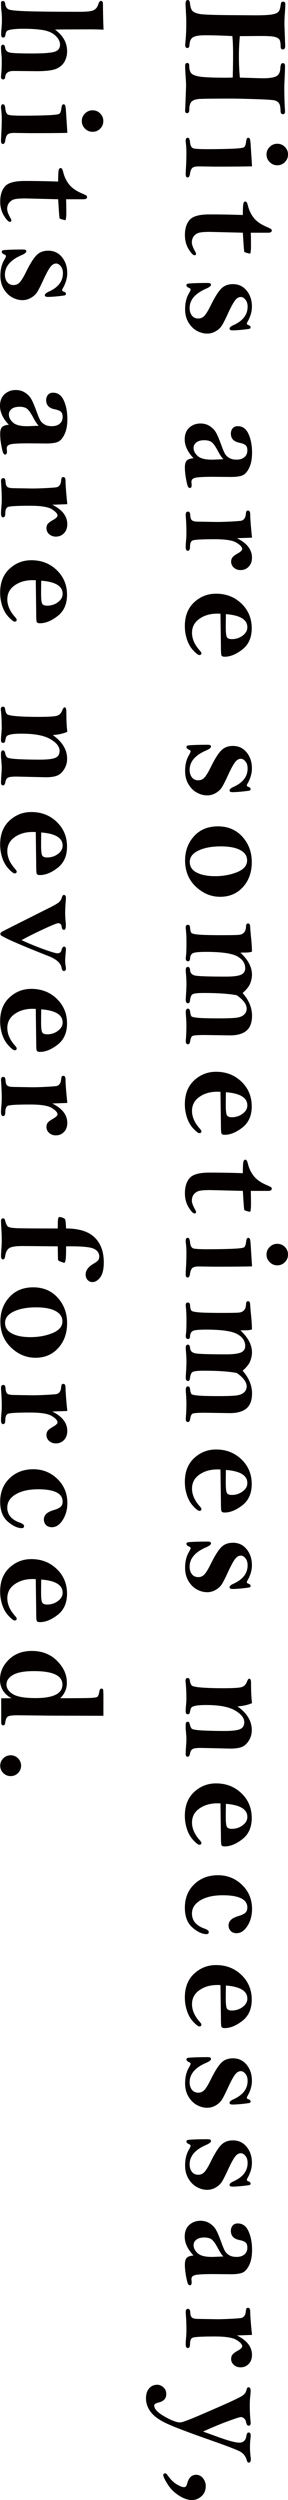 <svg xmlns="http://www.w3.org/2000/svg" xmlns:xlink="http://www.w3.org/1999/xlink" id="&#x5716;&#x5C64;_1" x="0px" y="0px" width="16.955px" height="147.091px" viewBox="0 0 16.955 147.091" xml:space="preserve"> <g> <path fill="#040000" d="M14.121,4.566l1.334,0.04c0.375,0,0.641-0.038,0.799-0.114s0.241-0.236,0.25-0.479 c0.008-0.199,0.055-0.299,0.141-0.299c0.09,0,0.135,0.059,0.135,0.175c0,0.135-0.006,0.339-0.019,0.615 c-0.016,0.354-0.024,0.551-0.024,0.592c0,0.497,0.012,0.933,0.035,1.308c0.006,0.07,0.008,0.12,0.008,0.149 c0,0.111-0.041,0.167-0.122,0.167c-0.091,0-0.138-0.063-0.142-0.189c-0.002-0.205-0.029-0.351-0.082-0.437 c-0.053-0.087-0.135-0.147-0.244-0.181c-0.111-0.034-0.498-0.061-1.161-0.081c-0.665-0.021-1.121-0.031-1.37-0.031 c-1.033,0-1.664,0.006-1.896,0.02c-0.23,0.013-0.392,0.065-0.482,0.158c-0.092,0.092-0.137,0.25-0.137,0.472 c0,0.138-0.044,0.207-0.132,0.207c-0.077,0-0.114-0.053-0.114-0.158c0-0.035,0.004-0.111,0.012-0.228l0.045-1.215 c0-0.073-0.005-0.214-0.017-0.421c-0.028-0.398-0.04-0.655-0.04-0.772c0-0.105,0.043-0.158,0.127-0.158 c0.076,0,0.113,0.043,0.113,0.131c0,0.209,0.037,0.363,0.111,0.459c0.072,0.096,0.24,0.166,0.505,0.21 c0.263,0.043,0.79,0.065,1.577,0.065c0.082,0,0.206-0.003,0.369-0.009c0.016-0.513,0.021-0.967,0.021-1.362 c0-0.454-0.014-0.813-0.043-1.077c-0.59-0.032-1.123-0.048-1.6-0.048c-0.34,0-0.575,0.038-0.707,0.112 c-0.133,0.075-0.205,0.231-0.217,0.468c-0.006,0.114-0.047,0.171-0.126,0.171c-0.083,0-0.124-0.06-0.124-0.181 c0-0.044,0.004-0.108,0.014-0.193c0.033-0.349,0.049-0.714,0.049-1.096c0-0.179-0.008-0.418-0.025-0.717 c-0.012-0.211-0.02-0.348-0.02-0.409C10.922,0.076,10.967,0,11.055,0c0.07,0,0.111,0.06,0.128,0.18 c0.022,0.226,0.071,0.378,0.144,0.459C11.4,0.72,11.537,0.78,11.742,0.82c0.203,0.039,0.783,0.063,1.74,0.07 c0.958,0.007,1.48,0.011,1.568,0.011c0.432,0,0.746-0.016,0.941-0.046c0.195-0.031,0.326-0.083,0.394-0.156 c0.065-0.073,0.109-0.186,0.126-0.338c0.018-0.117,0.035-0.19,0.051-0.22s0.051-0.044,0.104-0.044c0.088,0,0.131,0.05,0.131,0.149 c0,0.126-0.011,0.339-0.035,0.639c-0.012,0.167-0.017,0.356-0.017,0.567l0.045,1.241c0,0.144-0.046,0.216-0.137,0.216 c-0.088,0-0.132-0.059-0.132-0.176c0-0.193-0.023-0.327-0.07-0.4s-0.14-0.127-0.277-0.163s-0.406-0.053-0.803-0.053l-1.25,0.009 c-0.037,0.372-0.056,0.773-0.056,1.204C14.065,3.759,14.084,4.17,14.121,4.566z"></path> <path fill="#040000" d="M14.838,9.786c-0.41,0.012-1.141,0.018-2.193,0.018L11.699,9.79c-0.189,0-0.316,0.031-0.381,0.095 c-0.064,0.063-0.107,0.166-0.128,0.31c-0.021,0.164-0.067,0.246-0.142,0.246c-0.078,0-0.117-0.064-0.117-0.193 c0-0.062,0.005-0.168,0.013-0.321c0.021-0.322,0.03-0.642,0.03-0.958c0-0.155-0.008-0.313-0.023-0.475 c-0.014-0.097-0.02-0.163-0.02-0.198c0-0.129,0.039-0.193,0.117-0.193c0.076,0,0.123,0.085,0.138,0.255 c0.021,0.226,0.096,0.352,0.226,0.378c0.131,0.026,0.396,0.04,0.793,0.04c0.516,0,0.99-0.008,1.423-0.024 c0.431-0.017,0.679-0.046,0.739-0.09c0.063-0.044,0.104-0.158,0.123-0.343c0.016-0.144,0.057-0.215,0.127-0.215 s0.111,0.073,0.123,0.22l0.01,0.092L14.838,9.786z M16.323,9.724c-0.173,0-0.321-0.063-0.445-0.187 c-0.125-0.125-0.188-0.273-0.188-0.446c0-0.176,0.063-0.325,0.188-0.448c0.124-0.123,0.272-0.185,0.445-0.185 c0.176,0,0.325,0.062,0.448,0.185s0.184,0.272,0.184,0.448c0,0.173-0.061,0.321-0.184,0.446S16.499,9.724,16.323,9.724z"></path> <path fill="#040000" d="M14.764,13.691c0.008,0.179,0.012,0.453,0.012,0.822c0,0.167-0.014,0.305-0.043,0.413 c-0.221-0.044-0.338-0.083-0.351-0.116c-0.017-0.034-0.044-0.407-0.085-1.119l-1.938-0.048c-0.275,0-0.478,0.014-0.606,0.042 c-0.129,0.027-0.237,0.091-0.325,0.191c-0.087,0.1-0.133,0.229-0.133,0.387c0,0.135,0.072,0.327,0.217,0.576 c0.021,0.038,0.029,0.07,0.029,0.097c0,0.056-0.029,0.083-0.088,0.083c-0.084,0-0.199-0.119-0.346-0.356s-0.221-0.516-0.221-0.835 c0-0.378,0.092-0.675,0.278-0.89c0.184-0.216,0.573-0.323,1.167-0.323c0.656,0,1.313,0.012,1.965,0.035 c0-0.29,0.008-0.495,0.022-0.615s0.058-0.18,0.128-0.18c0.059,0,0.105,0.069,0.141,0.207c0.061,0.272,0.173,0.517,0.334,0.731 c0.16,0.216,0.416,0.399,0.769,0.552c0.144,0.062,0.231,0.104,0.261,0.125c0.031,0.022,0.048,0.054,0.048,0.095 c0,0.085-0.071,0.127-0.212,0.127H14.764z"></path> <path fill="#040000" d="M12.201,19.627c-0.211,0-0.416-0.055-0.615-0.165c-0.199-0.11-0.363-0.276-0.494-0.497 s-0.195-0.479-0.195-0.775c0-0.369,0.076-0.681,0.229-0.936c0.064-0.111,0.096-0.183,0.096-0.215c0-0.038-0.023-0.067-0.072-0.088 c-0.115-0.047-0.174-0.103-0.174-0.167c0-0.038,0.016-0.065,0.045-0.081c0.029-0.017,0.16-0.03,0.392-0.04s0.507-0.015,0.825-0.015 c0.123,0,0.184,0.035,0.184,0.105s-0.09,0.145-0.271,0.224c-0.66,0.281-0.988,0.665-0.988,1.151c0,0.17,0.043,0.314,0.131,0.433 c0.088,0.119,0.216,0.178,0.383,0.178c0.142,0,0.262-0.055,0.363-0.165c0.1-0.11,0.227-0.32,0.379-0.631 c0.232-0.469,0.434-0.79,0.607-0.962c0.172-0.176,0.402-0.264,0.689-0.264c0.33,0,0.6,0.127,0.807,0.382s0.309,0.568,0.309,0.94 c0,0.296-0.088,0.596-0.263,0.901c-0.024,0.041-0.036,0.075-0.036,0.101c0,0.038,0.033,0.067,0.099,0.088 c0.081,0.029,0.122,0.072,0.122,0.127c0,0.038-0.014,0.064-0.039,0.079c-0.027,0.015-0.164,0.035-0.412,0.062 c-0.246,0.026-0.453,0.04-0.616,0.04c-0.114,0-0.172-0.034-0.172-0.101c0-0.07,0.081-0.142,0.246-0.215 c0.544-0.249,0.817-0.608,0.817-1.077c0-0.17-0.042-0.308-0.127-0.413c-0.086-0.105-0.176-0.158-0.273-0.158 c-0.123,0-0.236,0.067-0.338,0.202c-0.105,0.135-0.248,0.397-0.426,0.787c-0.152,0.334-0.271,0.566-0.354,0.696 c-0.084,0.13-0.204,0.241-0.361,0.332C12.539,19.582,12.374,19.627,12.201,19.627z"></path> <path fill="#040000" d="M11.393,26.959c-0.173-0.182-0.302-0.365-0.389-0.549c-0.086-0.185-0.13-0.371-0.13-0.558 c0-0.299,0.091-0.53,0.271-0.692c0.182-0.163,0.4-0.244,0.658-0.244c0.2,0,0.379,0.049,0.535,0.147 c0.157,0.098,0.279,0.219,0.365,0.364c0.087,0.145,0.189,0.384,0.311,0.717c0.1,0.281,0.178,0.468,0.236,0.563 c0.057,0.095,0.141,0.175,0.25,0.239c0.109,0.064,0.253,0.097,0.428,0.097c0.192,0,0.346-0.048,0.461-0.145 s0.173-0.229,0.173-0.398c0-0.146-0.036-0.25-0.11-0.311c-0.076-0.062-0.197-0.108-0.363-0.14 c-0.331-0.067-0.497-0.248-0.497-0.541c0-0.12,0.034-0.223,0.104-0.308s0.172-0.127,0.304-0.127c0.28,0,0.491,0.153,0.63,0.459 s0.209,0.672,0.209,1.097c0,0.366-0.056,0.664-0.168,0.895c-0.111,0.229-0.24,0.377-0.387,0.441s-0.375,0.097-0.685,0.097 l-1.041-0.009c-0.548,0-0.899,0.018-1.055,0.055s-0.233,0.115-0.233,0.235c0,0.018,0.002,0.041,0.004,0.07 c0.006,0.059,0.01,0.098,0.01,0.119c0,0.12-0.034,0.18-0.101,0.18c-0.046,0-0.083-0.025-0.112-0.075 c-0.031-0.05-0.07-0.2-0.117-0.451c-0.046-0.25-0.07-0.477-0.07-0.679s0.039-0.341,0.116-0.415 C11.076,27.019,11.207,26.974,11.393,26.959z M13.154,27.017c-0.084-0.07-0.197-0.239-0.338-0.505 c-0.13-0.243-0.244-0.406-0.344-0.488c-0.104-0.082-0.252-0.123-0.445-0.123c-0.205,0-0.362,0.043-0.469,0.13 c-0.107,0.086-0.162,0.192-0.162,0.318c0,0.17,0.078,0.328,0.236,0.475c0.157,0.146,0.434,0.22,0.83,0.22 C12.586,27.043,12.816,27.034,13.154,27.017z"></path> <path fill="#040000" d="M13.949,31.665c0.297,0.146,0.518,0.315,0.664,0.505c0.147,0.19,0.221,0.403,0.221,0.637 c0,0.223-0.064,0.4-0.193,0.534s-0.291,0.2-0.483,0.2c-0.153,0-0.282-0.048-0.39-0.143c-0.106-0.096-0.16-0.212-0.16-0.35 c0-0.103,0.025-0.188,0.079-0.255c0.052-0.067,0.146-0.139,0.28-0.215c0.194-0.105,0.291-0.198,0.291-0.277 c0-0.108-0.109-0.231-0.33-0.369c-0.219-0.138-0.645-0.207-1.275-0.207c-0.799,0-1.244,0.027-1.332,0.082 c-0.09,0.054-0.134,0.173-0.134,0.358c0,0.161-0.044,0.242-0.132,0.242c-0.082,0-0.123-0.079-0.123-0.237 c0-0.088,0.008-0.215,0.023-0.382c0.014-0.152,0.02-0.296,0.02-0.431c0-0.29-0.009-0.577-0.03-0.861 c-0.008-0.12-0.013-0.19-0.013-0.211c0-0.123,0.046-0.185,0.139-0.185c0.08,0,0.123,0.072,0.129,0.215 c0.006,0.141,0.039,0.239,0.1,0.294c0.059,0.056,0.189,0.083,0.393,0.083l1.096,0.018c0.224,0,0.5-0.009,0.83-0.026 c0.331-0.018,0.527-0.034,0.59-0.048c0.064-0.015,0.119-0.052,0.17-0.112c0.049-0.061,0.078-0.142,0.088-0.244 c0.012-0.105,0.025-0.172,0.042-0.2c0.015-0.028,0.048-0.042,0.099-0.042c0.078,0,0.119,0.073,0.123,0.22 c0.002,0.27,0.037,0.728,0.105,1.375L13.949,31.665z"></path> <path fill="#040000" d="M12.979,36.107c-0.084-0.003-0.146-0.004-0.184-0.004c-0.416,0-0.77,0.102-1.057,0.306 c-0.289,0.203-0.434,0.478-0.434,0.824c0,0.354,0.154,0.703,0.461,1.046c0.063,0.07,0.092,0.12,0.092,0.149 c0,0.076-0.041,0.114-0.123,0.114c-0.064,0-0.18-0.088-0.346-0.264c-0.168-0.176-0.293-0.391-0.378-0.646s-0.128-0.519-0.128-0.791 c0-0.598,0.183-1.065,0.547-1.404c0.365-0.338,0.795-0.507,1.29-0.507c0.595,0,1.093,0.194,1.497,0.583 c0.402,0.388,0.604,0.872,0.604,1.452c0,0.545-0.184,0.96-0.549,1.246c-0.367,0.285-0.715,0.428-1.047,0.428 c-0.104,0-0.168-0.028-0.188-0.083s-0.03-0.236-0.03-0.541L12.979,36.107z M13.299,36.133c-0.006,0.434-0.008,0.684-0.008,0.751 c0,0.331,0.023,0.534,0.07,0.608c0.047,0.075,0.143,0.112,0.285,0.112c0.24,0,0.453-0.069,0.637-0.207 c0.187-0.138,0.278-0.302,0.278-0.492C14.562,36.456,14.141,36.198,13.299,36.133z"></path> <path fill="#040000" d="M12.201,46.797c-0.211,0-0.416-0.055-0.615-0.165c-0.199-0.11-0.363-0.276-0.494-0.497 s-0.195-0.479-0.195-0.775c0-0.369,0.076-0.681,0.229-0.936c0.064-0.111,0.096-0.183,0.096-0.215c0-0.038-0.023-0.067-0.072-0.088 c-0.115-0.047-0.174-0.103-0.174-0.167c0-0.038,0.016-0.065,0.045-0.081c0.029-0.017,0.16-0.03,0.392-0.04s0.507-0.015,0.825-0.015 c0.123,0,0.184,0.035,0.184,0.105s-0.09,0.145-0.271,0.224c-0.66,0.281-0.988,0.665-0.988,1.151c0,0.17,0.043,0.314,0.131,0.433 c0.088,0.119,0.216,0.178,0.383,0.178c0.142,0,0.262-0.055,0.363-0.165c0.1-0.11,0.227-0.32,0.379-0.631 c0.232-0.469,0.434-0.79,0.607-0.962c0.172-0.176,0.402-0.264,0.689-0.264c0.33,0,0.6,0.127,0.807,0.382s0.309,0.568,0.309,0.94 c0,0.296-0.088,0.596-0.263,0.901c-0.024,0.041-0.036,0.075-0.036,0.101c0,0.038,0.033,0.067,0.099,0.088 c0.081,0.029,0.122,0.072,0.122,0.127c0,0.038-0.014,0.064-0.039,0.079c-0.027,0.015-0.164,0.035-0.412,0.062 c-0.246,0.026-0.453,0.04-0.616,0.04c-0.114,0-0.172-0.034-0.172-0.101c0-0.07,0.081-0.142,0.246-0.215 c0.544-0.249,0.817-0.608,0.817-1.077c0-0.17-0.042-0.308-0.127-0.413c-0.086-0.105-0.176-0.158-0.273-0.158 c-0.123,0-0.236,0.067-0.338,0.202c-0.105,0.135-0.248,0.397-0.426,0.787c-0.152,0.334-0.271,0.566-0.354,0.696 c-0.084,0.13-0.204,0.241-0.361,0.332C12.539,46.751,12.374,46.797,12.201,46.797z"></path> <path fill="#040000" d="M12.961,52.763c-0.539,0-1.018-0.201-1.438-0.602c-0.418-0.401-0.627-0.911-0.627-1.529 c0-0.568,0.176-1.046,0.527-1.433s0.82-0.58,1.406-0.58c0.594,0,1.076,0.205,1.443,0.613c0.367,0.409,0.551,0.906,0.551,1.492 c0,0.595-0.174,1.083-0.52,1.466C13.957,52.572,13.51,52.763,12.961,52.763z M12.66,51.55c0.48,0,0.916-0.08,1.305-0.239 c0.389-0.16,0.582-0.389,0.582-0.688c0-0.264-0.135-0.467-0.406-0.611c-0.271-0.144-0.652-0.215-1.142-0.215 c-0.533,0-0.972,0.082-1.313,0.244c-0.342,0.163-0.514,0.386-0.514,0.67c0,0.278,0.137,0.488,0.41,0.628S12.215,51.55,12.66,51.55z "></path> <path fill="#040000" d="M14.153,56.049c0.229,0.211,0.397,0.424,0.512,0.64c0.112,0.215,0.169,0.435,0.169,0.657 c0,0.159-0.033,0.326-0.098,0.501c-0.064,0.176-0.215,0.368-0.453,0.577c0.187,0.21,0.324,0.427,0.416,0.649 c0.092,0.223,0.139,0.451,0.139,0.685c0,0.401-0.109,0.695-0.326,0.882c-0.219,0.185-0.545,0.277-0.976,0.277l-1.487-0.022 c-0.42,0-0.662,0.021-0.725,0.061s-0.107,0.151-0.134,0.332c-0.019,0.102-0.058,0.152-0.118,0.152c-0.092,0-0.136-0.06-0.136-0.18 c0-0.021,0.001-0.05,0.005-0.088c0.021-0.246,0.033-0.513,0.033-0.802c0-0.158-0.008-0.348-0.023-0.57 c-0.01-0.137-0.015-0.216-0.015-0.237c0-0.146,0.04-0.219,0.122-0.219c0.073,0,0.115,0.048,0.128,0.145 c0.022,0.167,0.052,0.27,0.087,0.308s0.172,0.067,0.408,0.088s0.634,0.031,1.193,0.031c0.514,0,0.865-0.013,1.058-0.04 c0.19-0.026,0.335-0.086,0.438-0.18c0.101-0.094,0.151-0.211,0.151-0.352c0-0.126-0.047-0.254-0.143-0.384 c-0.096-0.131-0.24-0.265-0.434-0.402c-0.453-0.091-1.105-0.136-1.957-0.136c-0.361,0-0.58,0.026-0.656,0.079 s-0.125,0.173-0.146,0.36c-0.013,0.111-0.05,0.167-0.114,0.167c-0.092,0-0.136-0.07-0.136-0.211c0-0.032,0.005-0.145,0.019-0.338 c0.016-0.267,0.023-0.456,0.023-0.567c0-0.19-0.01-0.416-0.033-0.677c-0.006-0.067-0.009-0.119-0.009-0.154 c0-0.129,0.042-0.193,0.126-0.193c0.076,0,0.12,0.063,0.128,0.189c0.011,0.167,0.104,0.272,0.28,0.316 c0.174,0.044,0.785,0.066,1.832,0.066c0.432,0,0.729-0.038,0.892-0.114s0.243-0.201,0.243-0.374c0-0.299-0.158-0.535-0.475-0.708 s-0.927-0.259-1.834-0.259c-0.426,0-0.688,0.027-0.781,0.082c-0.096,0.054-0.148,0.156-0.157,0.305 c-0.007,0.111-0.044,0.167-0.114,0.167c-0.094,0-0.14-0.06-0.14-0.18c0-0.023,0.004-0.064,0.013-0.123 c0.021-0.152,0.029-0.413,0.029-0.782c0-0.328-0.01-0.582-0.033-0.76c-0.006-0.07-0.009-0.123-0.009-0.158 c0-0.097,0.042-0.145,0.126-0.145c0.08,0,0.121,0.054,0.128,0.163c0.009,0.176,0.04,0.284,0.093,0.325s0.199,0.072,0.441,0.092 s0.697,0.031,1.367,0.031c0.521,0,0.85-0.006,0.981-0.02c0.132-0.013,0.233-0.062,0.304-0.145c0.07-0.084,0.105-0.199,0.109-0.345 c0.002-0.12,0.043-0.18,0.119-0.18s0.117,0.06,0.123,0.18c0.008,0.155,0.028,0.385,0.059,0.69c0.031,0.305,0.047,0.568,0.047,0.791 c-0.085,0.035-0.227,0.053-0.422,0.053C14.361,56.045,14.275,56.046,14.153,56.049z"></path> <path fill="#040000" d="M12.979,64.235c-0.084-0.003-0.146-0.004-0.184-0.004c-0.416,0-0.77,0.102-1.057,0.306 c-0.289,0.203-0.434,0.478-0.434,0.824c0,0.354,0.154,0.703,0.461,1.046c0.063,0.07,0.092,0.12,0.092,0.149 c0,0.076-0.041,0.114-0.123,0.114c-0.064,0-0.18-0.088-0.346-0.264c-0.168-0.176-0.293-0.391-0.378-0.646s-0.128-0.519-0.128-0.791 c0-0.598,0.183-1.065,0.547-1.404c0.365-0.338,0.795-0.507,1.29-0.507c0.595,0,1.093,0.194,1.497,0.583 c0.402,0.388,0.604,0.872,0.604,1.452c0,0.545-0.184,0.96-0.549,1.246c-0.367,0.285-0.715,0.428-1.047,0.428 c-0.104,0-0.168-0.028-0.188-0.083s-0.03-0.236-0.03-0.541L12.979,64.235z M13.299,64.262c-0.006,0.434-0.008,0.684-0.008,0.751 c0,0.331,0.023,0.534,0.07,0.608c0.047,0.075,0.143,0.112,0.285,0.112c0.24,0,0.453-0.069,0.637-0.207 c0.187-0.138,0.278-0.302,0.278-0.492C14.562,64.584,14.141,64.326,13.299,64.262z"></path> <path fill="#040000" d="M14.764,70.066c0.008,0.179,0.012,0.453,0.012,0.822c0,0.167-0.014,0.305-0.043,0.413 c-0.221-0.044-0.338-0.083-0.351-0.116c-0.017-0.034-0.044-0.407-0.085-1.119l-1.938-0.048c-0.275,0-0.478,0.014-0.606,0.042 c-0.129,0.027-0.237,0.091-0.325,0.191c-0.087,0.1-0.133,0.229-0.133,0.387c0,0.135,0.072,0.327,0.217,0.576 c0.021,0.038,0.029,0.07,0.029,0.097c0,0.056-0.029,0.083-0.088,0.083c-0.084,0-0.199-0.119-0.346-0.356s-0.221-0.516-0.221-0.835 c0-0.378,0.092-0.675,0.278-0.89c0.184-0.216,0.573-0.323,1.167-0.323c0.656,0,1.313,0.012,1.965,0.035 c0-0.29,0.008-0.495,0.022-0.615s0.058-0.18,0.128-0.18c0.059,0,0.105,0.069,0.141,0.207c0.061,0.272,0.173,0.517,0.334,0.731 c0.16,0.216,0.416,0.399,0.769,0.552c0.144,0.062,0.231,0.104,0.261,0.125c0.031,0.022,0.048,0.054,0.048,0.095 c0,0.085-0.071,0.127-0.212,0.127H14.764z"></path> <path fill="#040000" d="M14.838,74.508c-0.41,0.012-1.141,0.018-2.193,0.018l-0.945-0.013c-0.189,0-0.316,0.031-0.381,0.095 c-0.064,0.063-0.107,0.166-0.128,0.31c-0.021,0.164-0.067,0.246-0.142,0.246c-0.078,0-0.117-0.064-0.117-0.193 c0-0.062,0.005-0.168,0.013-0.321c0.021-0.322,0.03-0.642,0.03-0.958c0-0.155-0.008-0.313-0.023-0.475 c-0.014-0.097-0.02-0.163-0.02-0.198c0-0.129,0.039-0.193,0.117-0.193c0.076,0,0.123,0.085,0.138,0.255 c0.021,0.226,0.096,0.352,0.226,0.378c0.131,0.026,0.396,0.04,0.793,0.04c0.516,0,0.99-0.008,1.423-0.024 c0.431-0.017,0.679-0.046,0.739-0.09c0.063-0.044,0.104-0.158,0.123-0.343c0.016-0.144,0.057-0.215,0.127-0.215 s0.111,0.073,0.123,0.22l0.01,0.092L14.838,74.508z M16.323,74.446c-0.173,0-0.321-0.063-0.445-0.187 c-0.125-0.125-0.188-0.273-0.188-0.446c0-0.176,0.063-0.325,0.188-0.448c0.124-0.123,0.272-0.185,0.445-0.185 c0.176,0,0.325,0.062,0.448,0.185s0.184,0.272,0.184,0.448c0,0.173-0.061,0.321-0.184,0.446S16.499,74.446,16.323,74.446z"></path> <path fill="#040000" d="M14.153,78.273c0.229,0.211,0.397,0.424,0.512,0.64c0.112,0.215,0.169,0.435,0.169,0.657 c0,0.159-0.033,0.326-0.098,0.501c-0.064,0.176-0.215,0.368-0.453,0.577c0.187,0.21,0.324,0.427,0.416,0.649 c0.092,0.223,0.139,0.451,0.139,0.685c0,0.401-0.109,0.695-0.326,0.882c-0.219,0.185-0.545,0.277-0.976,0.277l-1.487-0.022 c-0.42,0-0.662,0.021-0.725,0.061s-0.107,0.151-0.134,0.332c-0.019,0.102-0.058,0.152-0.118,0.152c-0.092,0-0.136-0.06-0.136-0.18 c0-0.021,0.001-0.05,0.005-0.088c0.021-0.246,0.033-0.513,0.033-0.802c0-0.158-0.008-0.348-0.023-0.57 c-0.01-0.137-0.015-0.216-0.015-0.237c0-0.146,0.04-0.219,0.122-0.219c0.073,0,0.115,0.048,0.128,0.145 c0.022,0.167,0.052,0.27,0.087,0.308s0.172,0.067,0.408,0.088s0.634,0.031,1.193,0.031c0.514,0,0.865-0.013,1.058-0.04 c0.19-0.026,0.335-0.086,0.438-0.18c0.101-0.094,0.151-0.211,0.151-0.352c0-0.126-0.047-0.254-0.143-0.384 c-0.096-0.131-0.24-0.265-0.434-0.402c-0.453-0.091-1.105-0.136-1.957-0.136c-0.361,0-0.58,0.026-0.656,0.079 s-0.125,0.173-0.146,0.36c-0.013,0.111-0.05,0.167-0.114,0.167c-0.092,0-0.136-0.07-0.136-0.211c0-0.032,0.005-0.145,0.019-0.338 c0.016-0.267,0.023-0.456,0.023-0.567c0-0.19-0.01-0.416-0.033-0.677c-0.006-0.067-0.009-0.119-0.009-0.154 c0-0.129,0.042-0.193,0.126-0.193c0.076,0,0.12,0.063,0.128,0.189c0.011,0.167,0.104,0.272,0.28,0.316 c0.174,0.044,0.785,0.066,1.832,0.066c0.432,0,0.729-0.038,0.892-0.114s0.243-0.201,0.243-0.374c0-0.299-0.158-0.535-0.475-0.708 s-0.927-0.259-1.834-0.259c-0.426,0-0.688,0.027-0.781,0.082c-0.096,0.054-0.148,0.156-0.157,0.305 c-0.007,0.111-0.044,0.167-0.114,0.167c-0.094,0-0.14-0.06-0.14-0.18c0-0.023,0.004-0.064,0.013-0.123 c0.021-0.152,0.029-0.413,0.029-0.782c0-0.328-0.01-0.582-0.033-0.76c-0.006-0.07-0.009-0.123-0.009-0.158 c0-0.097,0.042-0.145,0.126-0.145c0.08,0,0.121,0.054,0.128,0.163c0.009,0.176,0.04,0.284,0.093,0.325s0.199,0.072,0.441,0.092 s0.697,0.031,1.367,0.031c0.521,0,0.85-0.006,0.981-0.02c0.132-0.013,0.233-0.062,0.304-0.145c0.07-0.084,0.105-0.199,0.109-0.345 c0.002-0.12,0.043-0.18,0.119-0.18s0.117,0.06,0.123,0.18c0.008,0.155,0.028,0.385,0.059,0.69c0.031,0.305,0.047,0.568,0.047,0.791 c-0.085,0.035-0.227,0.053-0.422,0.053C14.361,78.269,14.275,78.27,14.153,78.273z"></path> <path fill="#040000" d="M12.979,86.458c-0.084-0.003-0.146-0.004-0.184-0.004c-0.416,0-0.77,0.102-1.057,0.306 c-0.289,0.203-0.434,0.478-0.434,0.824c0,0.354,0.154,0.703,0.461,1.046c0.063,0.07,0.092,0.12,0.092,0.149 c0,0.076-0.041,0.114-0.123,0.114c-0.064,0-0.18-0.088-0.346-0.264c-0.168-0.176-0.293-0.391-0.378-0.646s-0.128-0.519-0.128-0.791 c0-0.598,0.183-1.065,0.547-1.404c0.365-0.338,0.795-0.507,1.29-0.507c0.595,0,1.093,0.194,1.497,0.583 c0.402,0.388,0.604,0.872,0.604,1.452c0,0.545-0.184,0.96-0.549,1.246c-0.367,0.285-0.715,0.428-1.047,0.428 c-0.104,0-0.168-0.028-0.188-0.083s-0.03-0.236-0.03-0.541L12.979,86.458z M13.299,86.485c-0.006,0.434-0.008,0.684-0.008,0.751 c0,0.331,0.023,0.534,0.07,0.608c0.047,0.075,0.143,0.112,0.285,0.112c0.24,0,0.453-0.069,0.637-0.207 c0.187-0.138,0.278-0.302,0.278-0.492C14.562,86.807,14.141,86.549,13.299,86.485z"></path> <path fill="#040000" d="M12.201,93.678c-0.211,0-0.416-0.055-0.615-0.165c-0.199-0.11-0.363-0.276-0.494-0.497 s-0.195-0.479-0.195-0.775c0-0.369,0.076-0.681,0.229-0.936c0.064-0.111,0.096-0.183,0.096-0.215c0-0.038-0.023-0.067-0.072-0.088 c-0.115-0.047-0.174-0.103-0.174-0.167c0-0.038,0.016-0.065,0.045-0.081c0.029-0.017,0.16-0.03,0.392-0.04s0.507-0.015,0.825-0.015 c0.123,0,0.184,0.035,0.184,0.105s-0.09,0.145-0.271,0.224c-0.66,0.281-0.988,0.665-0.988,1.151c0,0.17,0.043,0.314,0.131,0.433 c0.088,0.119,0.216,0.178,0.383,0.178c0.142,0,0.262-0.055,0.363-0.165c0.1-0.11,0.227-0.32,0.379-0.631 c0.232-0.469,0.434-0.79,0.607-0.962c0.172-0.176,0.402-0.264,0.689-0.264c0.33,0,0.6,0.127,0.807,0.382s0.309,0.568,0.309,0.94 c0,0.296-0.088,0.596-0.263,0.901c-0.024,0.041-0.036,0.075-0.036,0.101c0,0.038,0.033,0.067,0.099,0.088 c0.081,0.029,0.122,0.072,0.122,0.127c0,0.038-0.014,0.064-0.039,0.079c-0.027,0.015-0.164,0.035-0.412,0.062 c-0.246,0.026-0.453,0.04-0.616,0.04c-0.114,0-0.172-0.034-0.172-0.101c0-0.07,0.081-0.142,0.246-0.215 c0.544-0.249,0.817-0.608,0.817-1.077c0-0.17-0.042-0.308-0.127-0.413c-0.086-0.105-0.176-0.158-0.273-0.158 c-0.123,0-0.236,0.067-0.338,0.202c-0.105,0.135-0.248,0.397-0.426,0.787c-0.152,0.334-0.271,0.566-0.354,0.696 c-0.084,0.13-0.204,0.241-0.361,0.332C12.539,93.632,12.374,93.678,12.201,93.678z"></path> <path fill="#040000" d="M13.98,100.395c0.281,0.199,0.493,0.416,0.633,0.648c0.141,0.233,0.211,0.483,0.211,0.75 c0,0.223-0.057,0.426-0.171,0.611c-0.113,0.185-0.25,0.31-0.408,0.376c-0.159,0.065-0.384,0.099-0.672,0.099l-1.754-0.04 c-0.241,0-0.401,0.022-0.479,0.066c-0.08,0.044-0.132,0.136-0.154,0.277c-0.021,0.117-0.067,0.176-0.142,0.176 c-0.075,0-0.113-0.057-0.113-0.171c0-0.097,0.012-0.309,0.035-0.637c0.006-0.114,0.008-0.207,0.008-0.277 c0-0.067-0.014-0.261-0.043-0.58v-0.215c0-0.12,0.039-0.18,0.117-0.18c0.064,0,0.108,0.054,0.129,0.163 c0.021,0.1,0.055,0.179,0.102,0.237s0.275,0.097,0.69,0.117c0.413,0.019,0.823,0.028,1.231,0.028c0.452,0,0.762-0.036,0.93-0.107 c0.166-0.072,0.251-0.209,0.251-0.411c0-0.249-0.183-0.48-0.548-0.692c-0.364-0.212-0.926-0.318-1.681-0.318 c-0.294,0-0.507,0.015-0.638,0.044c-0.133,0.029-0.215,0.065-0.248,0.107s-0.063,0.133-0.085,0.271 c-0.017,0.082-0.058,0.123-0.128,0.123c-0.082,0-0.123-0.06-0.123-0.18c0-0.059,0.002-0.123,0.008-0.193 c0.023-0.281,0.035-0.434,0.035-0.457c0-0.422-0.014-0.768-0.043-1.037c-0.006-0.044-0.01-0.079-0.01-0.105 c0-0.108,0.044-0.163,0.127-0.163c0.074,0,0.117,0.048,0.129,0.145c0.018,0.149,0.059,0.25,0.123,0.303s0.266,0.091,0.605,0.116 c0.339,0.025,0.742,0.038,1.211,0.038c0.6,0,0.969-0.022,1.111-0.066s0.246-0.149,0.312-0.316c0.046-0.12,0.092-0.18,0.136-0.18 c0.07,0,0.105,0.086,0.105,0.259c0,0.486,0.018,0.88,0.057,1.182C14.582,100.313,14.297,100.377,13.98,100.395z"></path> <path fill="#040000" d="M12.979,106.103c-0.084-0.003-0.146-0.004-0.184-0.004c-0.416,0-0.77,0.102-1.057,0.306 c-0.289,0.203-0.434,0.478-0.434,0.824c0,0.354,0.154,0.703,0.461,1.046c0.063,0.07,0.092,0.12,0.092,0.149 c0,0.076-0.041,0.114-0.123,0.114c-0.064,0-0.18-0.088-0.346-0.264c-0.168-0.176-0.293-0.391-0.378-0.646s-0.128-0.519-0.128-0.791 c0-0.598,0.183-1.065,0.547-1.404c0.365-0.338,0.795-0.507,1.29-0.507c0.595,0,1.093,0.194,1.497,0.583 c0.402,0.388,0.604,0.872,0.604,1.452c0,0.545-0.184,0.96-0.549,1.246c-0.367,0.285-0.715,0.428-1.047,0.428 c-0.104,0-0.168-0.028-0.188-0.083s-0.03-0.236-0.03-0.541L12.979,106.103z M13.299,106.129c-0.006,0.434-0.008,0.684-0.008,0.751 c0,0.331,0.023,0.534,0.07,0.608c0.047,0.075,0.143,0.112,0.285,0.112c0.24,0,0.453-0.069,0.637-0.207 c0.187-0.138,0.278-0.302,0.278-0.492C14.562,106.451,14.141,106.193,13.299,106.129z"></path> <path fill="#040000" d="M12.834,110.329c0.551,0,1.021,0.189,1.415,0.567c0.392,0.378,0.589,0.853,0.589,1.424 c0,0.375-0.09,0.706-0.27,0.991c-0.182,0.286-0.395,0.429-0.641,0.429c-0.146,0-0.262-0.043-0.344-0.13 c-0.084-0.086-0.127-0.195-0.127-0.327c0-0.252,0.184-0.432,0.549-0.541c0.199-0.059,0.343-0.123,0.428-0.193 c0.084-0.073,0.128-0.179,0.128-0.316c0-0.24-0.12-0.421-0.36-0.542c-0.242-0.122-0.602-0.183-1.084-0.183 c-0.551,0-0.992,0.1-1.322,0.299c-0.329,0.2-0.494,0.458-0.494,0.774c0,0.422,0.25,0.72,0.75,0.893 c0.158,0.056,0.239,0.122,0.239,0.198c0,0.082-0.045,0.123-0.133,0.123c-0.254,0-0.53-0.129-0.829-0.389 c-0.296-0.259-0.445-0.647-0.445-1.163c0-0.565,0.184-1.026,0.551-1.38C11.803,110.506,12.268,110.329,12.834,110.329z"></path> <path fill="#040000" d="M12.979,116.792c-0.084-0.003-0.146-0.004-0.184-0.004c-0.416,0-0.77,0.102-1.057,0.306 c-0.289,0.203-0.434,0.478-0.434,0.824c0,0.354,0.154,0.703,0.461,1.046c0.063,0.07,0.092,0.12,0.092,0.149 c0,0.076-0.041,0.114-0.123,0.114c-0.064,0-0.18-0.088-0.346-0.264c-0.168-0.176-0.293-0.391-0.378-0.646s-0.128-0.519-0.128-0.791 c0-0.598,0.183-1.065,0.547-1.404c0.365-0.338,0.795-0.507,1.29-0.507c0.595,0,1.093,0.194,1.497,0.583 c0.402,0.388,0.604,0.872,0.604,1.452c0,0.545-0.184,0.96-0.549,1.246c-0.367,0.285-0.715,0.428-1.047,0.428 c-0.104,0-0.168-0.028-0.188-0.083s-0.03-0.236-0.03-0.541L12.979,116.792z M13.299,116.818c-0.006,0.434-0.008,0.684-0.008,0.751 c0,0.331,0.023,0.534,0.07,0.608c0.047,0.075,0.143,0.112,0.285,0.112c0.24,0,0.453-0.069,0.637-0.207 c0.187-0.138,0.278-0.302,0.278-0.492C14.562,117.141,14.141,116.883,13.299,116.818z"></path> <path fill="#040000" d="M12.201,124.011c-0.211,0-0.416-0.055-0.615-0.165c-0.199-0.11-0.363-0.276-0.494-0.497 s-0.195-0.479-0.195-0.775c0-0.369,0.076-0.681,0.229-0.936c0.064-0.111,0.096-0.183,0.096-0.215c0-0.038-0.023-0.067-0.072-0.088 c-0.115-0.047-0.174-0.103-0.174-0.167c0-0.038,0.016-0.065,0.045-0.081c0.029-0.017,0.16-0.03,0.392-0.04s0.507-0.015,0.825-0.015 c0.123,0,0.184,0.035,0.184,0.105s-0.09,0.145-0.271,0.224c-0.66,0.281-0.988,0.665-0.988,1.151c0,0.17,0.043,0.314,0.131,0.433 c0.088,0.119,0.216,0.178,0.383,0.178c0.142,0,0.262-0.055,0.363-0.165c0.1-0.11,0.227-0.32,0.379-0.631 c0.232-0.469,0.434-0.79,0.607-0.962c0.172-0.176,0.402-0.264,0.689-0.264c0.33,0,0.6,0.127,0.807,0.382s0.309,0.568,0.309,0.94 c0,0.296-0.088,0.596-0.263,0.901c-0.024,0.041-0.036,0.075-0.036,0.101c0,0.038,0.033,0.067,0.099,0.088 c0.081,0.029,0.122,0.072,0.122,0.127c0,0.038-0.014,0.064-0.039,0.079c-0.027,0.015-0.164,0.035-0.412,0.062 c-0.246,0.026-0.453,0.04-0.616,0.04c-0.114,0-0.172-0.034-0.172-0.101c0-0.07,0.081-0.142,0.246-0.215 c0.544-0.249,0.817-0.608,0.817-1.077c0-0.17-0.042-0.308-0.127-0.413c-0.086-0.105-0.176-0.158-0.273-0.158 c-0.123,0-0.236,0.067-0.338,0.202c-0.105,0.135-0.248,0.397-0.426,0.787c-0.152,0.334-0.271,0.566-0.354,0.696 c-0.084,0.13-0.204,0.241-0.361,0.332C12.539,123.966,12.374,124.011,12.201,124.011z"></path> <path fill="#040000" d="M12.201,128.84c-0.211,0-0.416-0.055-0.615-0.165c-0.199-0.11-0.363-0.276-0.494-0.497 s-0.195-0.479-0.195-0.775c0-0.369,0.076-0.681,0.229-0.936c0.064-0.111,0.096-0.183,0.096-0.215c0-0.038-0.023-0.067-0.072-0.088 c-0.115-0.047-0.174-0.103-0.174-0.167c0-0.038,0.016-0.065,0.045-0.081c0.029-0.017,0.16-0.03,0.392-0.04s0.507-0.015,0.825-0.015 c0.123,0,0.184,0.035,0.184,0.105s-0.09,0.145-0.271,0.224c-0.66,0.281-0.988,0.665-0.988,1.151c0,0.17,0.043,0.314,0.131,0.433 c0.088,0.119,0.216,0.178,0.383,0.178c0.142,0,0.262-0.055,0.363-0.165c0.1-0.11,0.227-0.32,0.379-0.631 c0.232-0.469,0.434-0.79,0.607-0.962c0.172-0.176,0.402-0.264,0.689-0.264c0.33,0,0.6,0.127,0.807,0.382s0.309,0.568,0.309,0.94 c0,0.296-0.088,0.596-0.263,0.901c-0.024,0.041-0.036,0.075-0.036,0.101c0,0.038,0.033,0.067,0.099,0.088 c0.081,0.029,0.122,0.072,0.122,0.127c0,0.038-0.014,0.064-0.039,0.079c-0.027,0.015-0.164,0.035-0.412,0.062 c-0.246,0.026-0.453,0.04-0.616,0.04c-0.114,0-0.172-0.034-0.172-0.101c0-0.07,0.081-0.142,0.246-0.215 c0.544-0.249,0.817-0.608,0.817-1.077c0-0.17-0.042-0.308-0.127-0.413c-0.086-0.105-0.176-0.158-0.273-0.158 c-0.123,0-0.236,0.067-0.338,0.202c-0.105,0.135-0.248,0.397-0.426,0.787c-0.152,0.334-0.271,0.566-0.354,0.696 c-0.084,0.13-0.204,0.241-0.361,0.332C12.539,128.794,12.374,128.84,12.201,128.84z"></path> <path fill="#040000" d="M11.393,132.702c-0.173-0.182-0.302-0.365-0.389-0.549c-0.086-0.185-0.13-0.371-0.13-0.558 c0-0.299,0.091-0.53,0.271-0.692c0.182-0.163,0.4-0.244,0.658-0.244c0.2,0,0.379,0.049,0.535,0.147 c0.157,0.098,0.279,0.219,0.365,0.364c0.087,0.145,0.189,0.384,0.311,0.717c0.1,0.281,0.178,0.468,0.236,0.563 c0.057,0.095,0.141,0.175,0.25,0.239c0.109,0.064,0.253,0.097,0.428,0.097c0.192,0,0.346-0.048,0.461-0.145 s0.173-0.229,0.173-0.398c0-0.146-0.036-0.25-0.11-0.311c-0.076-0.062-0.197-0.108-0.363-0.14 c-0.331-0.067-0.497-0.248-0.497-0.541c0-0.12,0.034-0.223,0.104-0.308s0.172-0.127,0.304-0.127c0.28,0,0.491,0.153,0.63,0.459 s0.209,0.672,0.209,1.097c0,0.366-0.056,0.664-0.168,0.895c-0.111,0.229-0.24,0.377-0.387,0.441s-0.375,0.097-0.685,0.097 l-1.041-0.009c-0.548,0-0.899,0.018-1.055,0.055s-0.233,0.115-0.233,0.235c0,0.018,0.002,0.041,0.004,0.07 c0.006,0.059,0.01,0.098,0.01,0.119c0,0.12-0.034,0.18-0.101,0.18c-0.046,0-0.083-0.025-0.112-0.075 c-0.031-0.05-0.07-0.2-0.117-0.451c-0.046-0.25-0.07-0.477-0.07-0.679s0.039-0.341,0.116-0.415 C11.076,132.761,11.207,132.716,11.393,132.702z M13.154,132.759c-0.084-0.07-0.197-0.239-0.338-0.505 c-0.13-0.243-0.244-0.406-0.344-0.488c-0.104-0.082-0.252-0.123-0.445-0.123c-0.205,0-0.362,0.043-0.469,0.13 c-0.107,0.086-0.162,0.192-0.162,0.318c0,0.17,0.078,0.328,0.236,0.475c0.157,0.146,0.434,0.22,0.83,0.22 C12.586,132.785,12.816,132.776,13.154,132.759z"></path> <path fill="#040000" d="M13.949,137.407c0.297,0.146,0.518,0.315,0.664,0.505c0.147,0.19,0.221,0.403,0.221,0.637 c0,0.223-0.064,0.4-0.193,0.534s-0.291,0.2-0.483,0.2c-0.153,0-0.282-0.048-0.39-0.143c-0.106-0.096-0.16-0.212-0.16-0.35 c0-0.103,0.025-0.188,0.079-0.255c0.052-0.067,0.146-0.139,0.28-0.215c0.194-0.105,0.291-0.198,0.291-0.277 c0-0.108-0.109-0.231-0.33-0.369c-0.219-0.138-0.645-0.207-1.275-0.207c-0.799,0-1.244,0.027-1.332,0.082 c-0.09,0.054-0.134,0.173-0.134,0.358c0,0.161-0.044,0.242-0.132,0.242c-0.082,0-0.123-0.079-0.123-0.237 c0-0.088,0.008-0.215,0.023-0.382c0.014-0.152,0.02-0.296,0.02-0.431c0-0.29-0.009-0.577-0.03-0.861 c-0.008-0.12-0.013-0.19-0.013-0.211c0-0.123,0.046-0.185,0.139-0.185c0.08,0,0.123,0.072,0.129,0.215 c0.006,0.141,0.039,0.239,0.1,0.294c0.059,0.056,0.189,0.083,0.393,0.083l1.096,0.018c0.224,0,0.5-0.009,0.83-0.026 c0.331-0.018,0.527-0.034,0.59-0.048c0.064-0.015,0.119-0.052,0.17-0.112c0.049-0.061,0.078-0.142,0.088-0.244 c0.012-0.105,0.025-0.172,0.042-0.2c0.015-0.028,0.048-0.042,0.099-0.042c0.078,0,0.119,0.073,0.123,0.22 c0.002,0.27,0.037,0.728,0.105,1.375L13.949,137.407z"></path> <path fill="#040000" d="M11.953,143.061l0.996,0.36c0.553,0.195,0.932,0.293,1.137,0.293c0.244,0,0.385-0.138,0.422-0.414 c0.021-0.124,0.063-0.185,0.128-0.185c0.081,0,0.122,0.06,0.122,0.181c0,0.047-0.006,0.132-0.021,0.255 c-0.014,0.129-0.021,0.282-0.021,0.458c0,0.117,0.008,0.26,0.024,0.427c0.018,0.141,0.027,0.222,0.027,0.242 c0,0.141-0.043,0.211-0.129,0.211c-0.049,0-0.086-0.046-0.109-0.137c-0.061-0.227-0.188-0.395-0.377-0.504 c-0.191-0.109-0.781-0.337-1.773-0.684c-1.287-0.452-2.146-0.779-2.58-0.983s-0.744-0.43-0.928-0.677 c-0.185-0.248-0.277-0.512-0.277-0.793c0-0.252,0.063-0.449,0.186-0.591c0.125-0.142,0.286-0.213,0.482-0.213 c0.125,0,0.245,0.05,0.358,0.152c0.112,0.101,0.169,0.233,0.169,0.397c0,0.264-0.156,0.431-0.47,0.501 c-0.158,0.038-0.239,0.097-0.239,0.176c0,0.199,0.203,0.414,0.61,0.645c0.405,0.23,0.708,0.346,0.909,0.346 c0.1,0,0.367-0.092,0.807-0.274c0.438-0.183,1.006-0.429,1.703-0.737c0.698-0.309,1.1-0.506,1.203-0.591s0.17-0.184,0.195-0.296 c0.024-0.115,0.065-0.172,0.124-0.172c0.085,0,0.126,0.075,0.126,0.225c0,0.035-0.009,0.154-0.029,0.356 c-0.016,0.124-0.023,0.282-0.023,0.476c0,0.32,0.012,0.601,0.035,0.841l0.018,0.189c0,0.118-0.038,0.176-0.117,0.176 c-0.076,0-0.129-0.07-0.154-0.211c-0.017-0.094-0.059-0.167-0.121-0.22s-0.123-0.079-0.182-0.079c-0.064,0-0.309,0.078-0.732,0.234 C13.028,142.594,12.528,142.802,11.953,143.061z"></path> <path fill="#040000" d="M11.295,147.091c-0.23,0-0.482-0.087-0.758-0.262c-0.273-0.174-0.496-0.396-0.667-0.666 s-0.257-0.451-0.257-0.545c0-0.064,0.04-0.097,0.117-0.097c0.043,0,0.084,0.031,0.123,0.092c0.18,0.258,0.363,0.442,0.551,0.554 s0.332,0.167,0.434,0.167c0.086,0,0.145-0.066,0.176-0.198c0.089-0.354,0.266-0.532,0.533-0.532c0.164,0,0.299,0.069,0.406,0.207 s0.16,0.289,0.16,0.453c0,0.252-0.084,0.453-0.25,0.602C11.695,147.016,11.507,147.091,11.295,147.091z"></path> <path fill="#040000" d="M6.096,1.745C5.803,1.733,5.551,1.727,5.341,1.727L4.166,1.731c-0.504,0-0.813,0.004-0.926,0.013 C3.478,1.917,3.654,2.11,3.773,2.323c0.119,0.212,0.178,0.446,0.178,0.701c0,0.205-0.047,0.4-0.143,0.584S3.555,3.935,3.334,4.037 c-0.223,0.101-0.609,0.151-1.16,0.151L0.793,4.175c-0.303,0-0.465,0.119-0.488,0.356c-0.01,0.094-0.048,0.141-0.118,0.141 c-0.085,0-0.128-0.05-0.128-0.149c0-0.026,0.003-0.066,0.008-0.119c0.024-0.208,0.036-0.511,0.036-0.91 c0-0.067-0.009-0.189-0.026-0.365c-0.012-0.123-0.018-0.23-0.018-0.321c0-0.12,0.04-0.18,0.117-0.18 c0.068,0,0.111,0.067,0.133,0.202s0.104,0.221,0.25,0.259C0.707,3.127,1.15,3.146,1.893,3.146c0.678,0,1.121-0.035,1.33-0.103 c0.207-0.069,0.311-0.209,0.311-0.42c0-0.176-0.088-0.349-0.264-0.519c-0.178-0.17-0.424-0.281-0.74-0.334S1.824,1.692,1.361,1.692 c-0.236,0-0.443,0.012-0.621,0.035C0.564,1.75,0.453,1.783,0.41,1.826C0.365,1.868,0.336,1.941,0.322,2.043 C0.311,2.155,0.264,2.21,0.182,2.21c-0.076,0-0.115-0.063-0.115-0.189c0-0.094,0.008-0.23,0.025-0.409 c0.012-0.146,0.02-0.277,0.02-0.391c0-0.231-0.012-0.447-0.035-0.646c-0.012-0.1-0.018-0.23-0.018-0.391 c0-0.085,0.041-0.127,0.123-0.127c0.067,0,0.109,0.06,0.127,0.18c0.018,0.149,0.08,0.252,0.188,0.31 c0.106,0.057,0.492,0.096,1.157,0.116s1.681,0.031,3.05,0.031c0.418,0,0.691-0.032,0.814-0.097C5.643,0.533,5.73,0.425,5.779,0.272 c0.047-0.146,0.103-0.22,0.162-0.22c0.08,0,0.12,0.063,0.12,0.189C6.062,0.69,6.073,1.191,6.096,1.745z"></path> <path fill="#040000" d="M3.966,7.817C3.555,7.829,2.824,7.834,1.771,7.834L0.826,7.821c-0.189,0-0.316,0.031-0.381,0.095 c-0.064,0.063-0.107,0.166-0.129,0.31C0.297,8.39,0.25,8.472,0.176,8.472c-0.077,0-0.117-0.064-0.117-0.193 c0-0.062,0.004-0.168,0.012-0.321C0.092,7.635,0.103,7.316,0.103,7c0-0.155-0.008-0.313-0.024-0.475 c-0.013-0.097-0.02-0.163-0.02-0.198c0-0.129,0.04-0.193,0.117-0.193s0.123,0.085,0.137,0.255C0.334,6.614,0.408,6.74,0.54,6.767 c0.13,0.026,0.394,0.04,0.792,0.04c0.517,0,0.99-0.008,1.422-0.024c0.433-0.017,0.68-0.046,0.741-0.09s0.103-0.158,0.122-0.343 c0.016-0.144,0.057-0.215,0.128-0.215c0.07,0,0.111,0.073,0.122,0.22l0.011,0.092L3.966,7.817z M5.449,7.755 c-0.172,0-0.32-0.063-0.445-0.187S4.816,7.295,4.816,7.123c0-0.176,0.063-0.325,0.188-0.448S5.277,6.49,5.449,6.49 c0.176,0,0.326,0.062,0.449,0.185s0.184,0.272,0.184,0.448c0,0.173-0.061,0.321-0.184,0.446S5.625,7.755,5.449,7.755z"></path> <path fill="#040000" d="M3.891,11.723c0.008,0.179,0.013,0.453,0.013,0.822c0,0.167-0.015,0.305-0.044,0.413 c-0.221-0.044-0.338-0.083-0.352-0.116c-0.016-0.034-0.042-0.407-0.084-1.119l-1.938-0.048c-0.275,0-0.479,0.014-0.607,0.042 c-0.129,0.027-0.236,0.091-0.324,0.191s-0.133,0.229-0.133,0.387c0,0.135,0.073,0.327,0.217,0.576c0.02,0.038,0.03,0.07,0.03,0.097 c0,0.056-0.03,0.083-0.089,0.083c-0.084,0-0.199-0.119-0.346-0.356s-0.221-0.516-0.221-0.835c0-0.378,0.093-0.675,0.277-0.89 c0.184-0.216,0.574-0.323,1.168-0.323c0.656,0,1.313,0.012,1.965,0.035c0-0.29,0.008-0.495,0.021-0.615 c0.016-0.12,0.059-0.18,0.129-0.18c0.059,0,0.105,0.069,0.141,0.207c0.061,0.272,0.172,0.517,0.334,0.731 c0.16,0.216,0.417,0.399,0.768,0.552c0.145,0.062,0.232,0.104,0.262,0.125c0.031,0.022,0.047,0.054,0.047,0.095 c0,0.085-0.07,0.127-0.21,0.127H3.891z"></path> <path fill="#040000" d="M1.328,17.659c-0.211,0-0.416-0.055-0.615-0.165c-0.199-0.11-0.363-0.276-0.494-0.497 s-0.195-0.479-0.195-0.775c0-0.369,0.076-0.681,0.229-0.936c0.064-0.111,0.097-0.183,0.097-0.215c0-0.038-0.024-0.067-0.073-0.088 c-0.115-0.047-0.173-0.103-0.173-0.167c0-0.038,0.015-0.065,0.044-0.081c0.029-0.017,0.16-0.03,0.391-0.04 c0.232-0.01,0.508-0.015,0.826-0.015c0.123,0,0.184,0.035,0.184,0.105s-0.09,0.145-0.271,0.224 c-0.66,0.281-0.988,0.665-0.988,1.151c0,0.17,0.043,0.314,0.132,0.433c0.088,0.119,0.214,0.178,0.382,0.178 c0.141,0,0.262-0.055,0.363-0.165c0.1-0.11,0.227-0.32,0.38-0.631c0.231-0.469,0.434-0.79,0.606-0.962 c0.173-0.176,0.402-0.264,0.69-0.264c0.329,0,0.6,0.127,0.806,0.382c0.207,0.255,0.309,0.568,0.309,0.94 c0,0.296-0.088,0.596-0.264,0.901c-0.022,0.041-0.034,0.075-0.034,0.101c0,0.038,0.032,0.067,0.097,0.088 c0.082,0.029,0.124,0.072,0.124,0.127c0,0.038-0.015,0.064-0.04,0.079c-0.026,0.015-0.164,0.035-0.412,0.062 c-0.246,0.026-0.452,0.04-0.617,0.04c-0.113,0-0.172-0.034-0.172-0.101c0-0.07,0.083-0.142,0.246-0.215 c0.545-0.249,0.818-0.608,0.818-1.077c0-0.17-0.043-0.308-0.127-0.413c-0.086-0.105-0.176-0.158-0.273-0.158 c-0.123,0-0.235,0.067-0.338,0.202c-0.105,0.135-0.247,0.397-0.426,0.787c-0.152,0.334-0.271,0.566-0.354,0.696 c-0.084,0.13-0.205,0.241-0.36,0.332C1.666,17.613,1.5,17.659,1.328,17.659z"></path> <path fill="#040000" d="M0.52,24.991c-0.174-0.182-0.303-0.365-0.389-0.549S0,24.071,0,23.883c0-0.299,0.092-0.53,0.271-0.692 c0.182-0.163,0.4-0.244,0.658-0.244c0.199,0,0.379,0.049,0.535,0.147c0.156,0.098,0.279,0.219,0.365,0.364 c0.086,0.145,0.189,0.384,0.311,0.717c0.1,0.281,0.179,0.468,0.236,0.563c0.057,0.095,0.141,0.175,0.25,0.239 c0.109,0.064,0.252,0.097,0.428,0.097c0.191,0,0.346-0.048,0.461-0.145s0.172-0.229,0.172-0.398c0-0.146-0.035-0.25-0.109-0.311 c-0.075-0.062-0.196-0.108-0.362-0.14c-0.333-0.067-0.499-0.248-0.499-0.541c0-0.12,0.036-0.223,0.106-0.308 c0.069-0.085,0.171-0.127,0.302-0.127c0.282,0,0.492,0.153,0.632,0.459c0.138,0.306,0.209,0.672,0.209,1.097 c0,0.366-0.058,0.664-0.169,0.895c-0.11,0.229-0.239,0.377-0.386,0.441c-0.147,0.064-0.375,0.097-0.687,0.097l-1.041-0.009 c-0.547,0-0.898,0.018-1.055,0.055c-0.154,0.037-0.232,0.115-0.232,0.235c0,0.018,0.002,0.041,0.004,0.07 c0.007,0.059,0.01,0.098,0.01,0.119c0,0.12-0.035,0.18-0.102,0.18c-0.045,0-0.081-0.025-0.111-0.075 c-0.031-0.05-0.07-0.2-0.117-0.451c-0.047-0.25-0.069-0.477-0.069-0.679s0.038-0.341,0.114-0.415 C0.203,25.05,0.334,25.005,0.52,24.991z M2.282,25.048c-0.085-0.07-0.198-0.239-0.339-0.505c-0.131-0.243-0.244-0.406-0.344-0.488 c-0.104-0.082-0.251-0.123-0.445-0.123c-0.205,0-0.363,0.043-0.469,0.13c-0.107,0.086-0.162,0.192-0.162,0.318 c0,0.17,0.079,0.328,0.236,0.475c0.156,0.146,0.435,0.22,0.831,0.22C1.713,25.074,1.944,25.065,2.282,25.048z"></path> <path fill="#040000" d="M3.076,29.696c0.297,0.146,0.519,0.315,0.664,0.505c0.146,0.19,0.221,0.403,0.221,0.637 c0,0.223-0.064,0.4-0.193,0.534s-0.29,0.2-0.484,0.2c-0.151,0-0.281-0.048-0.389-0.143c-0.107-0.096-0.16-0.212-0.16-0.35 c0-0.103,0.026-0.188,0.078-0.255c0.053-0.067,0.146-0.139,0.282-0.215c0.192-0.105,0.291-0.198,0.291-0.277 c0-0.108-0.11-0.231-0.331-0.369c-0.219-0.138-0.644-0.207-1.275-0.207c-0.799,0-1.243,0.027-1.332,0.082 c-0.09,0.054-0.135,0.173-0.135,0.358c0,0.161-0.043,0.242-0.131,0.242c-0.082,0-0.123-0.079-0.123-0.237 c0-0.088,0.008-0.215,0.023-0.382c0.014-0.152,0.021-0.296,0.021-0.431c0-0.29-0.011-0.577-0.032-0.861 c-0.008-0.12-0.012-0.19-0.012-0.211c0-0.123,0.045-0.185,0.139-0.185c0.08,0,0.123,0.072,0.129,0.215 c0.006,0.141,0.039,0.239,0.1,0.294c0.059,0.056,0.189,0.083,0.393,0.083l1.097,0.018c0.222,0,0.499-0.009,0.83-0.026 c0.329-0.018,0.526-0.034,0.589-0.048c0.064-0.015,0.119-0.052,0.17-0.112c0.049-0.061,0.078-0.142,0.088-0.244 c0.012-0.105,0.025-0.172,0.041-0.2s0.05-0.042,0.1-0.042c0.079,0,0.12,0.073,0.123,0.22c0.002,0.27,0.037,0.728,0.105,1.375 L3.076,29.696z"></path> <path fill="#040000" d="M2.106,34.138c-0.085-0.003-0.147-0.004-0.185-0.004c-0.416,0-0.769,0.102-1.057,0.306 c-0.289,0.203-0.433,0.478-0.433,0.824c0,0.354,0.153,0.703,0.46,1.046c0.063,0.07,0.092,0.12,0.092,0.149 c0,0.076-0.04,0.114-0.123,0.114c-0.064,0-0.179-0.088-0.346-0.264s-0.293-0.391-0.379-0.646c-0.084-0.255-0.126-0.519-0.126-0.791 c0-0.598,0.181-1.065,0.547-1.404c0.364-0.338,0.794-0.507,1.288-0.507c0.596,0,1.095,0.194,1.498,0.583 c0.402,0.388,0.604,0.872,0.604,1.452c0,0.545-0.185,0.96-0.55,1.246c-0.366,0.285-0.715,0.428-1.046,0.428 c-0.106,0-0.169-0.028-0.19-0.083c-0.02-0.056-0.029-0.236-0.029-0.541L2.106,34.138z M2.426,34.165 c-0.006,0.434-0.007,0.684-0.007,0.751c0,0.331,0.022,0.534,0.069,0.608c0.047,0.075,0.143,0.112,0.285,0.112 c0.24,0,0.454-0.069,0.638-0.207c0.185-0.138,0.276-0.302,0.276-0.492C3.688,34.487,3.268,34.229,2.426,34.165z"></path> <path fill="#040000" d="M3.107,43.246c0.281,0.199,0.492,0.416,0.633,0.648c0.142,0.233,0.211,0.483,0.211,0.75 c0,0.223-0.057,0.426-0.172,0.611c-0.113,0.185-0.25,0.31-0.408,0.376c-0.158,0.065-0.383,0.099-0.672,0.099l-1.754-0.04 c-0.24,0-0.4,0.022-0.479,0.066c-0.08,0.044-0.131,0.136-0.154,0.277c-0.02,0.117-0.066,0.176-0.141,0.176 c-0.076,0-0.113-0.057-0.113-0.171c0-0.097,0.012-0.309,0.035-0.637c0.006-0.114,0.009-0.207,0.009-0.277 c0-0.067-0.015-0.261-0.044-0.58v-0.215c0-0.12,0.04-0.18,0.117-0.18c0.064,0,0.107,0.054,0.129,0.163 c0.02,0.1,0.055,0.179,0.102,0.237s0.276,0.097,0.689,0.117c0.415,0.019,0.824,0.028,1.232,0.028c0.451,0,0.762-0.036,0.93-0.107 c0.166-0.072,0.25-0.209,0.25-0.411c0-0.249-0.182-0.48-0.547-0.692s-0.925-0.318-1.682-0.318c-0.293,0-0.506,0.015-0.637,0.044 c-0.132,0.029-0.215,0.065-0.248,0.107s-0.063,0.133-0.086,0.271c-0.015,0.082-0.057,0.123-0.127,0.123 c-0.082,0-0.123-0.06-0.123-0.18c0-0.059,0.003-0.123,0.008-0.193c0.024-0.281,0.036-0.434,0.036-0.457 c0-0.422-0.015-0.768-0.044-1.037c-0.006-0.044-0.01-0.079-0.01-0.105c0-0.108,0.043-0.163,0.127-0.163 c0.074,0,0.117,0.048,0.129,0.145c0.018,0.149,0.059,0.25,0.123,0.303s0.267,0.091,0.605,0.116 c0.338,0.025,0.742,0.038,1.212,0.038c0.599,0,0.968-0.022,1.111-0.066c0.143-0.044,0.245-0.149,0.31-0.316 c0.047-0.12,0.092-0.18,0.137-0.18c0.07,0,0.105,0.086,0.105,0.259c0,0.486,0.018,0.88,0.058,1.182 C3.709,43.164,3.424,43.229,3.107,43.246z"></path> <path fill="#040000" d="M2.106,48.953c-0.085-0.003-0.147-0.004-0.185-0.004c-0.416,0-0.769,0.102-1.057,0.306 c-0.289,0.203-0.433,0.478-0.433,0.824c0,0.354,0.153,0.703,0.46,1.046c0.063,0.07,0.092,0.12,0.092,0.149 c0,0.076-0.04,0.114-0.123,0.114c-0.064,0-0.179-0.088-0.346-0.264s-0.293-0.391-0.379-0.646c-0.084-0.255-0.126-0.519-0.126-0.791 c0-0.598,0.181-1.065,0.547-1.404c0.364-0.338,0.794-0.507,1.288-0.507c0.596,0,1.095,0.194,1.498,0.583 c0.402,0.388,0.604,0.872,0.604,1.452c0,0.545-0.185,0.96-0.55,1.246c-0.366,0.285-0.715,0.428-1.046,0.428 c-0.106,0-0.169-0.028-0.19-0.083c-0.02-0.056-0.029-0.236-0.029-0.541L2.106,48.953z M2.426,48.979 c-0.006,0.434-0.007,0.684-0.007,0.751c0,0.331,0.022,0.534,0.069,0.608c0.047,0.075,0.143,0.112,0.285,0.112 c0.24,0,0.454-0.069,0.638-0.207c0.185-0.138,0.276-0.302,0.276-0.492C3.688,49.302,3.268,49.044,2.426,48.979z"></path> <path fill="#040000" d="M1.271,55.313c0.406,0.19,0.836,0.367,1.285,0.53c0.45,0.164,0.729,0.246,0.838,0.246 c0.119,0,0.197-0.067,0.232-0.202c0.035-0.129,0.082-0.193,0.145-0.193c0.073,0,0.11,0.053,0.11,0.158 c0,0.053-0.008,0.161-0.024,0.325c-0.013,0.149-0.02,0.253-0.02,0.312c0,0.129,0.01,0.249,0.029,0.36 c0.01,0.062,0.015,0.11,0.015,0.145c0,0.091-0.044,0.136-0.128,0.136c-0.063,0-0.105-0.062-0.127-0.185 c-0.045-0.278-0.301-0.51-0.77-0.694c-0.537-0.21-1.033-0.412-1.49-0.603c-0.456-0.191-0.787-0.338-0.99-0.44 c-0.203-0.103-0.314-0.165-0.33-0.187s-0.023-0.049-0.023-0.081c0-0.039,0.027-0.076,0.083-0.112s0.351-0.187,0.884-0.454 l2.021-1.016c0.287-0.146,0.459-0.258,0.518-0.334c0.057-0.076,0.092-0.142,0.106-0.198c0.026-0.114,0.067-0.171,0.122-0.171 c0.083,0,0.124,0.056,0.124,0.167c0,0.047-0.004,0.12-0.012,0.22c-0.021,0.237-0.032,0.469-0.032,0.694 c0,0.091,0.004,0.193,0.012,0.308c0.018,0.208,0.028,0.333,0.028,0.374c0,0.193-0.034,0.29-0.103,0.29 c-0.081,0-0.129-0.054-0.14-0.163c-0.015-0.152-0.085-0.229-0.212-0.229c-0.075,0-0.377,0.124-0.904,0.37 S1.576,55.143,1.271,55.313z"></path> <path fill="#040000" d="M2.106,59.357c-0.085-0.003-0.147-0.004-0.185-0.004c-0.416,0-0.769,0.102-1.057,0.306 c-0.289,0.203-0.433,0.478-0.433,0.824c0,0.354,0.153,0.703,0.46,1.046c0.063,0.07,0.092,0.12,0.092,0.149 c0,0.076-0.04,0.114-0.123,0.114c-0.064,0-0.179-0.088-0.346-0.264s-0.293-0.391-0.379-0.646c-0.084-0.255-0.126-0.519-0.126-0.791 c0-0.598,0.181-1.065,0.547-1.404c0.364-0.338,0.794-0.507,1.288-0.507c0.596,0,1.095,0.194,1.498,0.583 c0.402,0.388,0.604,0.872,0.604,1.452c0,0.545-0.185,0.96-0.55,1.246c-0.366,0.285-0.715,0.428-1.046,0.428 c-0.106,0-0.169-0.028-0.19-0.083c-0.02-0.056-0.029-0.236-0.029-0.541L2.106,59.357z M2.426,59.384 c-0.006,0.434-0.007,0.684-0.007,0.751c0,0.331,0.022,0.534,0.069,0.608c0.047,0.075,0.143,0.112,0.285,0.112 c0.24,0,0.454-0.069,0.638-0.207c0.185-0.138,0.276-0.302,0.276-0.492C3.688,59.706,3.268,59.448,2.426,59.384z"></path> <path fill="#040000" d="M3.076,64.924c0.297,0.146,0.519,0.315,0.664,0.505c0.146,0.19,0.221,0.403,0.221,0.637 c0,0.223-0.064,0.4-0.193,0.534s-0.29,0.2-0.484,0.2c-0.151,0-0.281-0.048-0.389-0.143c-0.107-0.096-0.16-0.212-0.16-0.35 c0-0.103,0.026-0.188,0.078-0.255c0.053-0.067,0.146-0.139,0.282-0.215c0.192-0.105,0.291-0.198,0.291-0.277 c0-0.108-0.11-0.231-0.331-0.369c-0.219-0.138-0.644-0.207-1.275-0.207c-0.799,0-1.243,0.027-1.332,0.082 c-0.09,0.054-0.135,0.173-0.135,0.358c0,0.161-0.043,0.242-0.131,0.242c-0.082,0-0.123-0.079-0.123-0.237 c0-0.088,0.008-0.215,0.023-0.382c0.014-0.152,0.021-0.296,0.021-0.431c0-0.29-0.011-0.577-0.032-0.861 c-0.008-0.12-0.012-0.19-0.012-0.211c0-0.123,0.045-0.185,0.139-0.185c0.08,0,0.123,0.072,0.129,0.215 c0.006,0.141,0.039,0.239,0.1,0.294c0.059,0.056,0.189,0.083,0.393,0.083l1.097,0.018c0.222,0,0.499-0.009,0.83-0.026 c0.329-0.018,0.526-0.034,0.589-0.048c0.064-0.015,0.119-0.052,0.17-0.112c0.049-0.061,0.078-0.142,0.088-0.244 c0.012-0.105,0.025-0.172,0.041-0.2s0.05-0.042,0.1-0.042c0.079,0,0.12,0.073,0.123,0.22c0.002,0.27,0.037,0.728,0.105,1.375 L3.076,64.924z"></path> <path fill="#040000" d="M3.891,73.329c0,0.401-0.009,0.663-0.027,0.784c-0.018,0.122-0.047,0.183-0.088,0.183 c-0.02,0-0.076-0.017-0.168-0.051c-0.094-0.034-0.148-0.062-0.167-0.083c-0.021-0.022-0.029-0.061-0.029-0.117l-0.013-0.716 c-1.229-0.012-1.922-0.018-2.078-0.018c-0.398,0-0.659,0.042-0.783,0.127c-0.122,0.085-0.201,0.237-0.232,0.457 c-0.018,0.135-0.063,0.202-0.133,0.202c-0.076,0-0.113-0.07-0.113-0.211c0-0.082,0.008-0.221,0.021-0.417 c0.016-0.188,0.022-0.363,0.022-0.527c0-0.205-0.009-0.45-0.028-0.734c-0.012-0.188-0.016-0.308-0.016-0.36 c0-0.111,0.041-0.167,0.125-0.167c0.057,0,0.095,0.035,0.111,0.105c0.051,0.205,0.109,0.333,0.176,0.382 c0.068,0.05,0.242,0.081,0.527,0.092c0.283,0.012,1.084,0.018,2.4,0.018c0.002-0.088,0.005-0.204,0.005-0.347 c0-0.22,0.033-0.33,0.101-0.33c0.037,0,0.1,0.015,0.184,0.044c0.086,0.029,0.137,0.068,0.154,0.117 c0.018,0.048,0.033,0.22,0.049,0.516c0.76,0,1.32,0.176,1.68,0.527s0.539,0.839,0.539,1.463c0,0.407-0.069,0.703-0.211,0.888 c-0.141,0.185-0.295,0.277-0.461,0.277c-0.109,0-0.201-0.041-0.279-0.123s-0.117-0.192-0.117-0.33c0-0.237,0.158-0.45,0.475-0.637 c0.153-0.088,0.245-0.161,0.278-0.22c0.03-0.059,0.048-0.125,0.048-0.198c0-0.205-0.111-0.359-0.334-0.461 C5.287,73.363,4.748,73.317,3.891,73.329z"></path> <path fill="#040000" d="M2.088,79.884c-0.539,0-1.018-0.201-1.438-0.602c-0.418-0.401-0.627-0.911-0.627-1.529 c0-0.568,0.176-1.046,0.527-1.433s0.82-0.58,1.406-0.58c0.594,0,1.076,0.205,1.443,0.613c0.367,0.409,0.551,0.906,0.551,1.492 c0,0.595-0.173,1.083-0.52,1.466C3.084,79.693,2.637,79.884,2.088,79.884z M1.787,78.671c0.48,0,0.916-0.08,1.305-0.239 c0.389-0.16,0.582-0.389,0.582-0.688c0-0.264-0.134-0.467-0.406-0.611c-0.271-0.144-0.652-0.215-1.143-0.215 c-0.533,0-0.971,0.082-1.313,0.244c-0.342,0.163-0.514,0.386-0.514,0.67c0,0.278,0.138,0.488,0.41,0.628 C0.982,78.601,1.342,78.671,1.787,78.671z"></path> <path fill="#040000" d="M3.076,83.047c0.297,0.146,0.519,0.315,0.664,0.505c0.146,0.19,0.221,0.403,0.221,0.637 c0,0.223-0.064,0.4-0.193,0.534s-0.29,0.2-0.484,0.2c-0.151,0-0.281-0.048-0.389-0.143c-0.107-0.096-0.16-0.212-0.16-0.35 c0-0.103,0.026-0.188,0.078-0.255c0.053-0.067,0.146-0.139,0.282-0.215c0.192-0.105,0.291-0.198,0.291-0.277 c0-0.108-0.11-0.231-0.331-0.369c-0.219-0.138-0.644-0.207-1.275-0.207c-0.799,0-1.243,0.027-1.332,0.082 c-0.09,0.054-0.135,0.173-0.135,0.358c0,0.161-0.043,0.242-0.131,0.242c-0.082,0-0.123-0.079-0.123-0.237 c0-0.088,0.008-0.215,0.023-0.382c0.014-0.152,0.021-0.296,0.021-0.431c0-0.29-0.011-0.577-0.032-0.861 c-0.008-0.12-0.012-0.19-0.012-0.211c0-0.123,0.045-0.185,0.139-0.185c0.08,0,0.123,0.072,0.129,0.215 c0.006,0.141,0.039,0.239,0.1,0.294c0.059,0.056,0.189,0.083,0.393,0.083l1.097,0.018c0.222,0,0.499-0.009,0.83-0.026 c0.329-0.018,0.526-0.034,0.589-0.048c0.064-0.015,0.119-0.052,0.17-0.112c0.049-0.061,0.078-0.142,0.088-0.244 c0.012-0.105,0.025-0.172,0.041-0.2s0.05-0.042,0.1-0.042c0.079,0,0.12,0.073,0.123,0.22c0.002,0.27,0.037,0.728,0.105,1.375 L3.076,83.047z"></path> <path fill="#040000" d="M1.961,86.443c0.551,0,1.021,0.189,1.414,0.567s0.591,0.853,0.591,1.424c0,0.375-0.091,0.706-0.271,0.991 c-0.182,0.286-0.395,0.429-0.641,0.429c-0.146,0-0.261-0.043-0.344-0.13c-0.084-0.086-0.127-0.195-0.127-0.327 c0-0.252,0.184-0.432,0.549-0.541c0.199-0.059,0.342-0.123,0.428-0.193c0.084-0.073,0.127-0.179,0.127-0.316 c0-0.24-0.119-0.421-0.359-0.542c-0.242-0.122-0.602-0.183-1.083-0.183c-0.552,0-0.992,0.1-1.323,0.299 c-0.33,0.2-0.494,0.458-0.494,0.774c0,0.422,0.25,0.72,0.75,0.893c0.158,0.056,0.238,0.122,0.238,0.198 c0,0.082-0.045,0.123-0.133,0.123c-0.254,0-0.529-0.129-0.828-0.389c-0.297-0.259-0.444-0.647-0.444-1.163 c0-0.565,0.184-1.026,0.551-1.38C0.93,86.621,1.395,86.443,1.961,86.443z"></path> <path fill="#040000" d="M2.106,92.907c-0.085-0.003-0.147-0.004-0.185-0.004c-0.416,0-0.769,0.102-1.057,0.306 c-0.289,0.203-0.433,0.478-0.433,0.824c0,0.354,0.153,0.703,0.46,1.046c0.063,0.07,0.092,0.12,0.092,0.149 c0,0.076-0.04,0.114-0.123,0.114c-0.064,0-0.179-0.088-0.346-0.264s-0.293-0.391-0.379-0.646c-0.084-0.255-0.126-0.519-0.126-0.791 c0-0.598,0.181-1.065,0.547-1.404c0.364-0.338,0.794-0.507,1.288-0.507c0.596,0,1.095,0.194,1.498,0.583 c0.402,0.388,0.604,0.872,0.604,1.452c0,0.545-0.185,0.96-0.55,1.246c-0.366,0.285-0.715,0.428-1.046,0.428 c-0.106,0-0.169-0.028-0.19-0.083c-0.02-0.056-0.029-0.236-0.029-0.541L2.106,92.907z M2.426,92.933 c-0.006,0.434-0.007,0.684-0.007,0.751c0,0.331,0.022,0.534,0.069,0.608c0.047,0.075,0.143,0.112,0.285,0.112 c0.24,0,0.454-0.069,0.638-0.207c0.185-0.138,0.276-0.302,0.276-0.492C3.688,93.255,3.268,92.998,2.426,92.933z"></path> <path fill="#040000" d="M3.544,99.915c0.845,0,1.411-0.004,1.692-0.013c0.283-0.009,0.449-0.032,0.498-0.07 c0.048-0.038,0.086-0.142,0.115-0.312c0.018-0.114,0.059-0.171,0.124-0.171c0.05,0,0.081,0.02,0.095,0.06 c0.012,0.039,0.02,0.166,0.02,0.38v1.16l-3.121-0.009l-1.938-0.022c-0.298,0-0.488,0.025-0.566,0.077 c-0.08,0.051-0.131,0.169-0.154,0.354c-0.012,0.108-0.052,0.163-0.122,0.163c-0.077,0-0.116-0.057-0.116-0.171v-1.424h0.604 c-0.226-0.126-0.395-0.28-0.505-0.461C0.058,99.272,0,99.061,0,98.821c0-0.448,0.176-0.842,0.523-1.18 c0.348-0.339,0.797-0.508,1.348-0.508c0.604,0,1.099,0.193,1.486,0.58s0.58,0.817,0.58,1.292c0,0.179-0.031,0.343-0.098,0.494 S3.674,99.789,3.544,99.915z M1.999,98.32c-0.559,0-0.968,0.074-1.228,0.222c-0.258,0.148-0.389,0.336-0.389,0.565 c0,0.22,0.125,0.408,0.371,0.565c0.248,0.156,0.695,0.235,1.342,0.235c0.525,0,0.92-0.066,1.184-0.198 c0.265-0.132,0.395-0.331,0.395-0.598c0-0.264-0.139-0.461-0.418-0.593S2.558,98.32,1.999,98.32z"></path> <path fill="#040000" d="M0.629,104.498c-0.17,0-0.314-0.06-0.435-0.18s-0.181-0.265-0.181-0.435c0-0.167,0.061-0.311,0.181-0.431 s0.265-0.18,0.435-0.18c0.168,0,0.312,0.06,0.432,0.18c0.119,0.12,0.18,0.264,0.18,0.431c0,0.17-0.061,0.315-0.18,0.435 C0.94,104.438,0.797,104.498,0.629,104.498z"></path> </g> </svg>